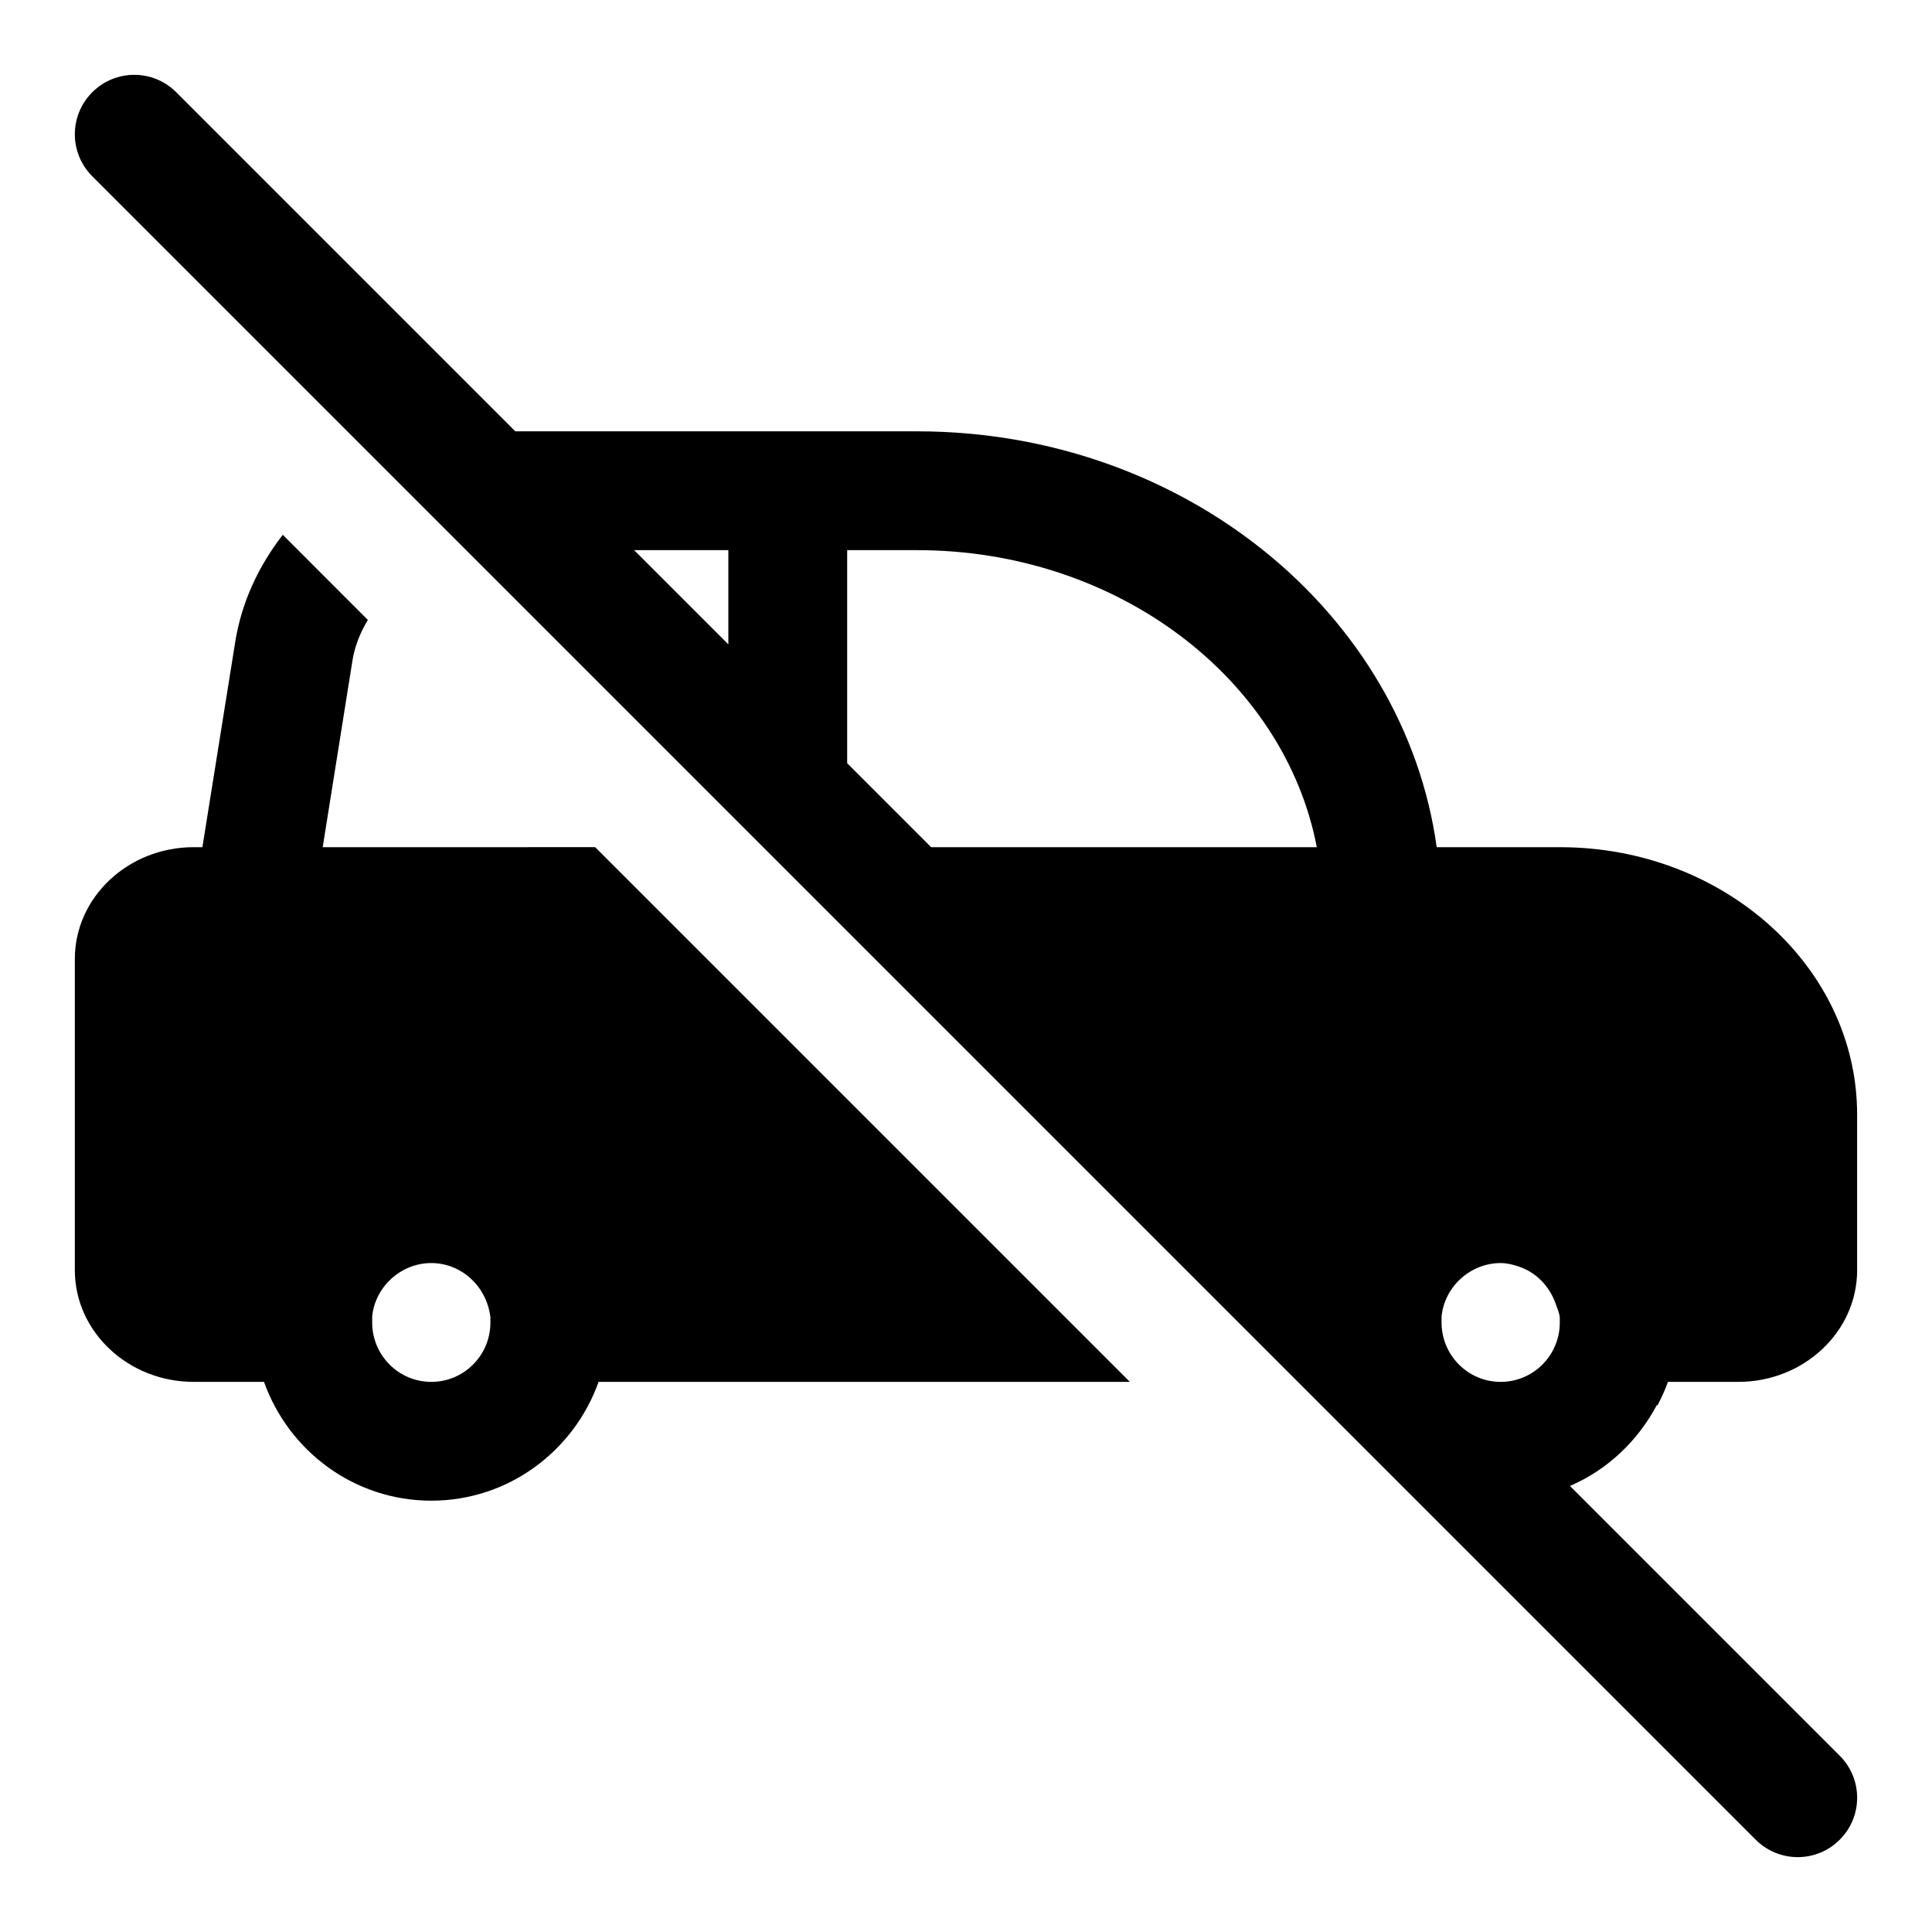 <?xml version="1.0" encoding="UTF-8"?>
<!-- Uploaded to: ICON Repo, www.svgrepo.com, Generator: ICON Repo Mixer Tools -->
<svg fill="#000000" width="800px" height="800px" version="1.1" viewBox="144 144 512 512" xmlns="http://www.w3.org/2000/svg">
 <g>
  <path d="m229.52 368.51 7.871-49.375c0.613-3.891 2.078-7.512 4.094-10.848l-22.547-22.562c-6.359 8.219-10.91 17.773-12.609 28.434l-8.691 54.352h-2.316c-17.367 0-31.488 13.289-31.488 29.598v82.5c0 16.309 14.125 29.598 31.488 29.598h18.641c6.519 18.277 23.84 31.488 44.336 31.488 20.5 0 37.816-13.211 44.336-31.488h140.79l-141.7-141.7zm28.777 141.7c-8.551 0-15.461-6.863-15.664-15.367v-1.984c0.789-7.918 7.668-14.137 15.664-14.137 7.918 0 14.703 6.109 15.664 14.391v1.699c-0.172 8.52-7.098 15.398-15.664 15.398z"/>
  <path d="m583.1 516.32 0.141 0.141c1.055-2.016 2.016-4.094 2.785-6.25h18.645c17.367 0 31.488-13.289 31.488-29.598v-41.25c0-39.062-35.312-70.848-78.719-70.848h-32.699c-8.582-62.031-67.008-110.21-137.71-110.21h-61.938l-44.527-0.004-89.852-89.852c-6.156-6.156-16.105-6.156-22.262 0s-6.156 16.105 0 22.262l440.83 440.83c3.074 3.074 7.102 4.617 11.133 4.617s8.062-1.543 11.133-4.613c6.156-6.156 6.156-16.105 0-22.262l-71.492-71.492c9.965-4.285 17.992-11.953 23.047-21.477zm-57.07-23.445c0.785-7.934 7.664-14.152 15.664-14.152 1.652 0 3.211 0.41 4.723 0.898 4.582 1.512 8.141 5.102 9.84 9.84 0.426 1.195 0.961 2.348 1.102 3.668v1.668c-0.172 8.535-7.102 15.414-15.664 15.414-8.551 0-15.461-6.863-15.664-15.367zm-213.98-203.08h24.973v24.969zm56.461 56.461v-56.461h18.516c53.137 0 97.395 34.102 105.94 78.719h-102.2z"/>
 </g>
</svg>